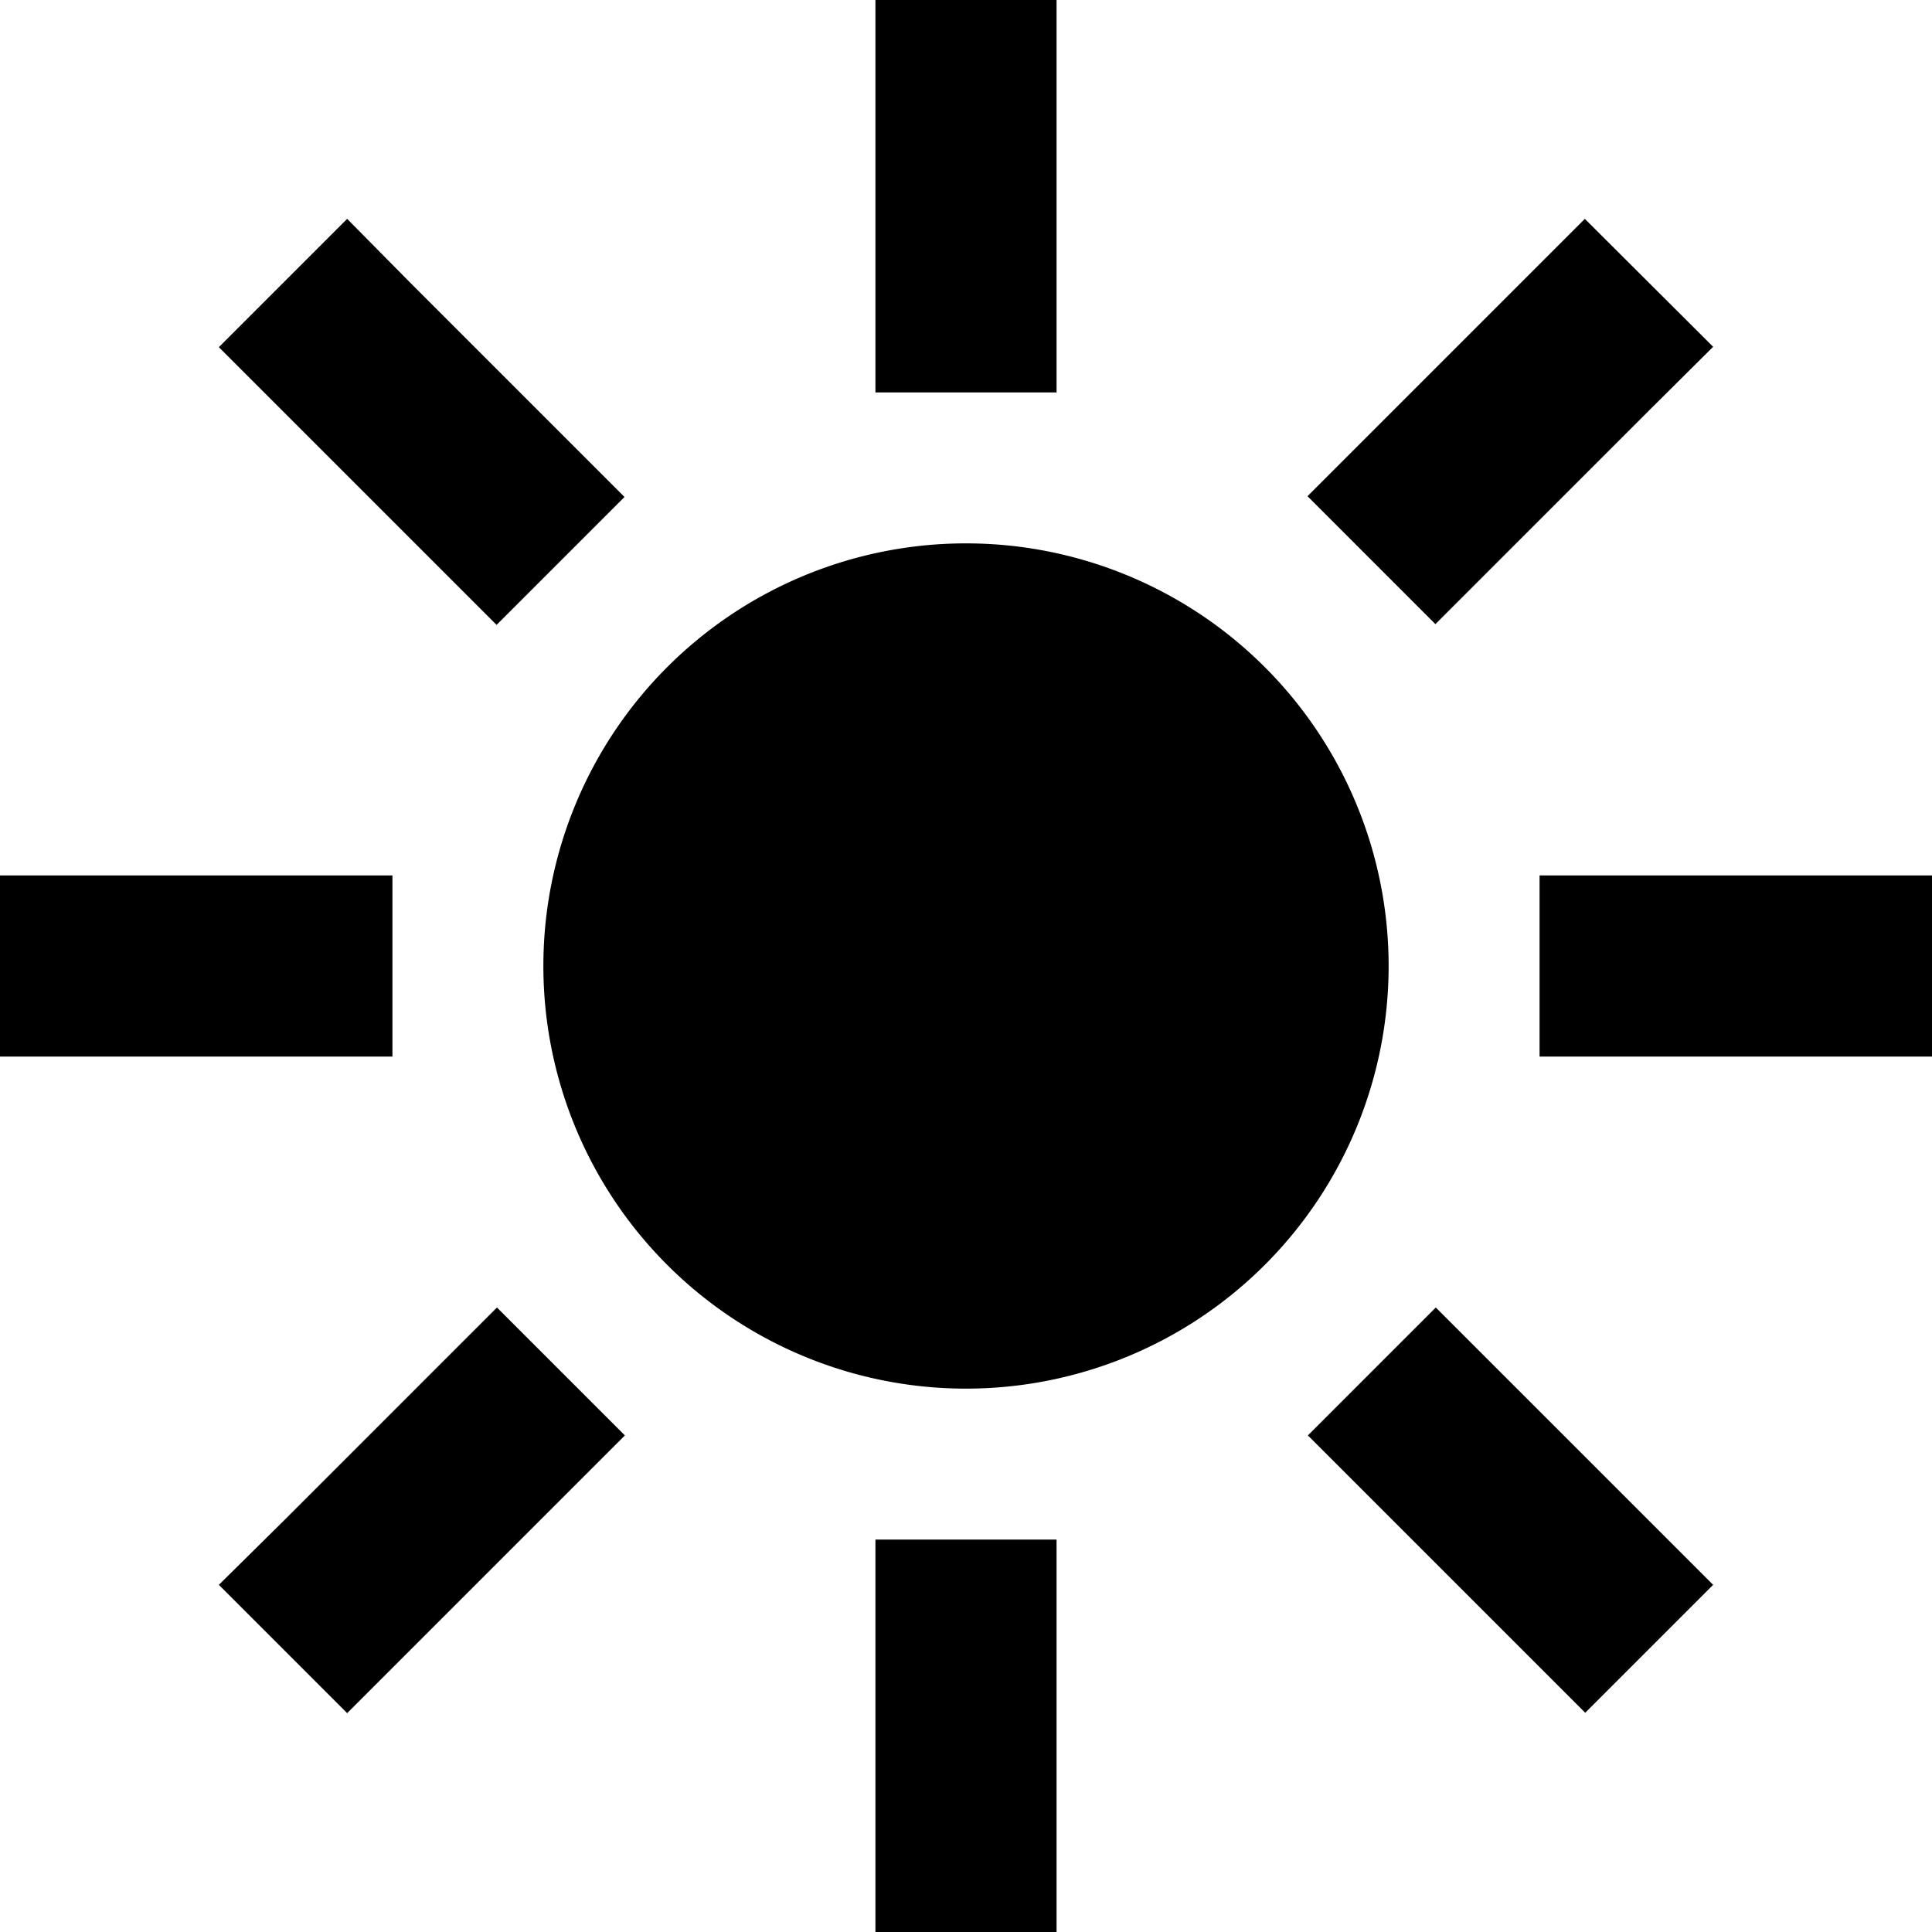 <svg xmlns="http://www.w3.org/2000/svg" viewBox="0 0 512 512"><!--! Font Awesome Pro 7.0.0 by @fontawesome - https://fontawesome.com License - https://fontawesome.com/license (Commercial License) Copyright 2025 Fonticons, Inc. --><path fill="currentColor" d="M232 488l0 24 48 0 0-104-48 0 0 80zm0-408l0 24 48 0 0-104-48 0 0 80zM92 58L58 92c7.5 7.5 26.4 26.4 56.6 56.6l17 17 33.9-33.9c-7.5-7.5-26.4-26.4-56.6-56.6L92 58zM380.5 346.5l-33.9 33.9 73.5 73.5 33.9-33.9-73.5-73.5zM0 232l0 48 104 0 0-48-104 0zm408 0l0 48 104 0 0-48-104 0zM58 420L92 454c7.5-7.5 26.4-26.4 56.6-56.6l17-17-33.9-33.9c-7.5 7.5-26.4 26.4-56.6 56.6L58 420zM346.5 131.5l33.9 33.9c7.5-7.5 26.4-26.4 56.6-56.6L454 91.9 420 58c-7.5 7.5-26.4 26.4-56.6 56.6l-17 17zM256 368a112 112 0 1 0 0-224 112 112 0 1 0 0 224z"/></svg>